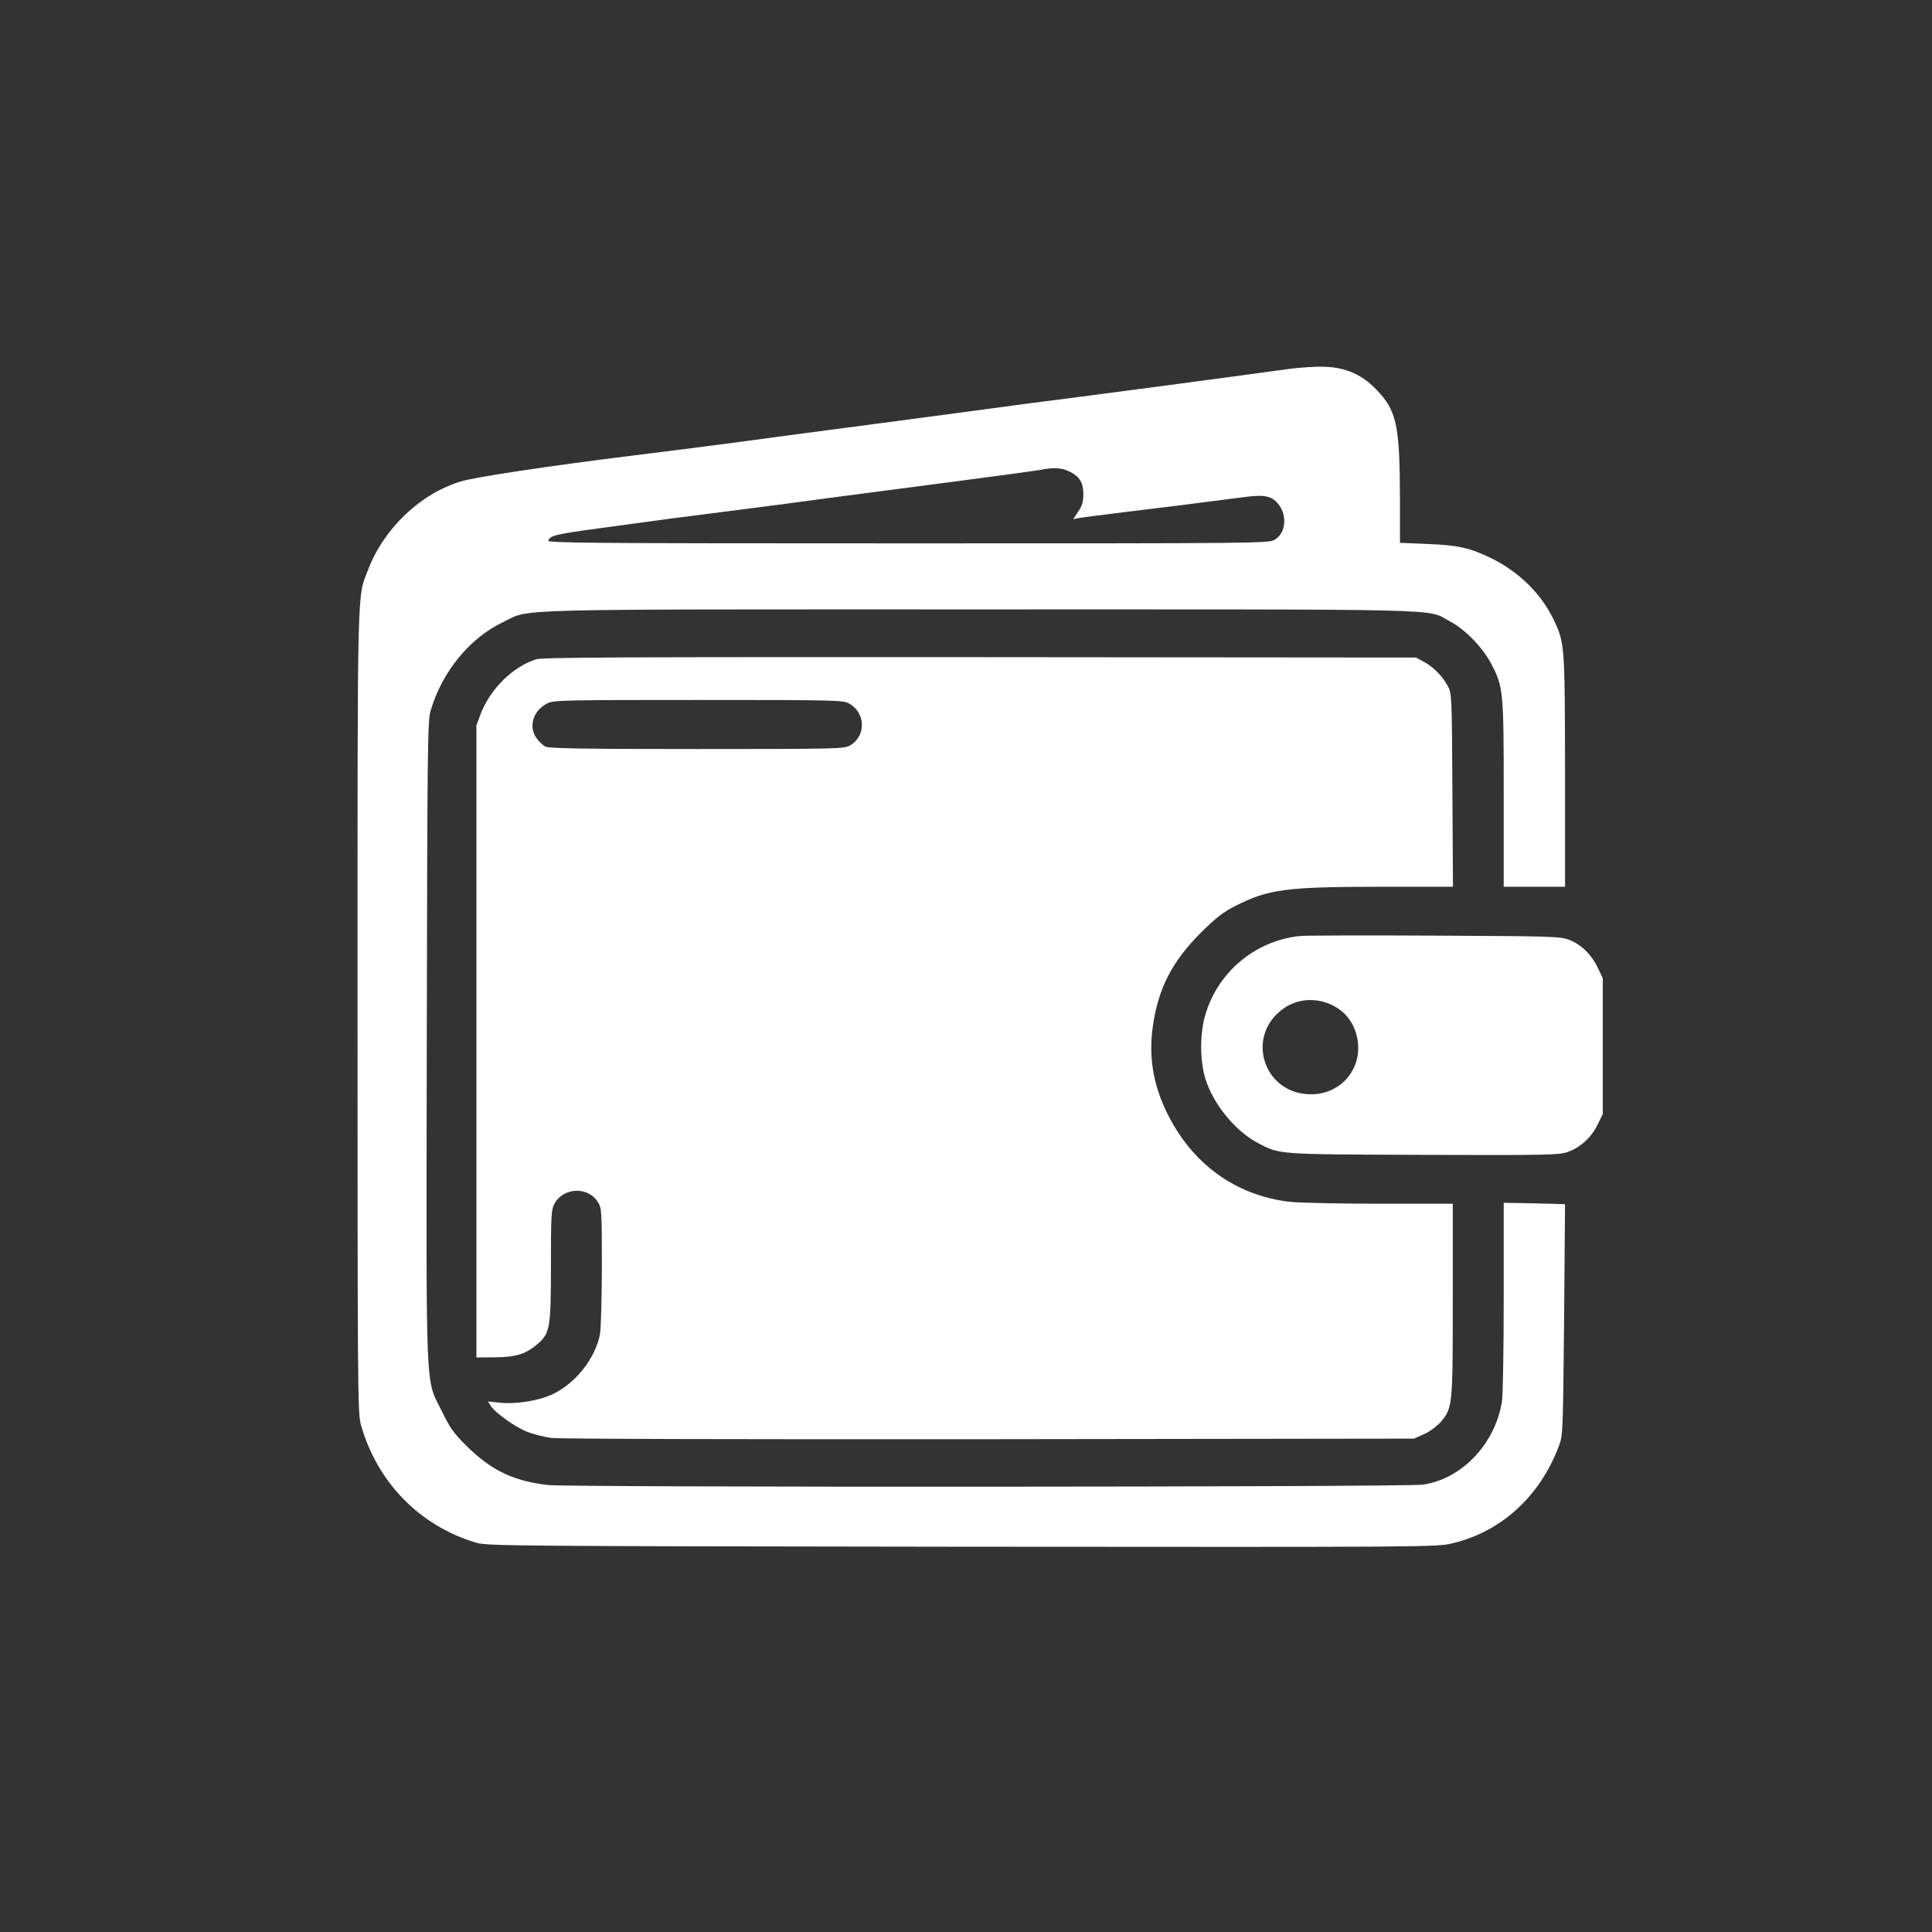<?xml version="1.0" standalone="no"?>
<!DOCTYPE svg PUBLIC "-//W3C//DTD SVG 20010904//EN"
 "http://www.w3.org/TR/2001/REC-SVG-20010904/DTD/svg10.dtd">
<svg version="1.0" xmlns="http://www.w3.org/2000/svg"
 width="1024pt" height="1024pt" viewBox="0 0 1024 1024"
 preserveAspectRatio="xMidYMid meet">

<rect x="0" y="0" width="1024" height="1024" fill="#333333" stroke="none"/>

<g transform="translate(0,1024) scale(0.1,-0.1)"
fill="#ffffff" stroke="none">
<path d="M6835 8285 c-357 -49 -952 -128 -1125 -150 -113 -14 -356 -46 -540
-71 -184 -25 -486 -65 -670 -89 -184 -24 -454 -60 -600 -80 -146 -19 -393 -51
-550 -70 -444 -55 -828 -113 -905 -136 -215 -64 -409 -248 -493 -466 -60 -156
-57 -21 -57 -2338 0 -1990 1 -2134 17 -2193 85 -307 312 -540 613 -629 57 -17
196 -18 2574 -21 2500 -2 2514 -2 2599 18 260 62 464 249 565 517 21 57 21 74
27 668 3 336 5 611 5 612 0 1 -73 3 -163 5 l-162 3 0 -495 c0 -272 -4 -522 -9
-555 -34 -226 -213 -415 -421 -444 -96 -13 -4521 -15 -4636 -2 -184 22 -299
77 -430 206 -69 68 -89 96 -132 185 -89 181 -83 36 -80 1960 3 1584 4 1699 21
1755 60 204 205 382 382 467 152 73 -35 68 2530 68 2550 0 2362 5 2489 -63 81
-42 173 -137 219 -224 65 -124 67 -141 67 -690 l0 -493 163 0 162 0 0 613 c-1
671 -2 679 -60 802 -66 138 -183 253 -330 326 -113 55 -179 70 -342 76 l-143
6 0 231 c-1 397 -17 470 -127 583 -76 79 -163 116 -273 119 -47 2 -130 -4
-185 -11z m-1165 -545 c53 -27 72 -59 72 -120 0 -38 -6 -61 -27 -91 l-27 -41
29 6 c15 3 123 17 238 31 194 23 382 47 629 79 116 16 154 9 190 -34 50 -60
42 -155 -17 -190 -31 -20 -66 -20 -1944 -20 -1711 0 -1912 2 -1907 15 11 27
37 33 270 65 126 17 295 40 376 51 81 10 250 32 375 48 125 16 347 45 493 65
146 19 441 58 657 86 215 28 411 55 435 59 72 15 117 12 158 -9z"/>
<path d="M2843 6746 c-126 -40 -245 -157 -297 -294 l-21 -57 0 -1675 0 -1675
100 1 c113 1 164 18 227 73 63 55 68 86 68 415 0 263 2 295 18 325 48 89 180
94 232 8 19 -30 20 -52 20 -338 0 -169 -5 -331 -10 -360 -24 -128 -130 -262
-252 -319 -75 -35 -195 -54 -283 -44 l-59 6 15 -23 c25 -39 133 -115 196 -139
32 -12 87 -26 123 -31 38 -6 995 -8 2320 -7 l2255 3 53 24 c30 13 68 42 88 64
63 75 64 84 64 649 l0 508 -387 0 c-214 0 -427 5 -475 10 -291 33 -526 205
-657 481 -70 146 -93 292 -71 447 28 202 101 344 254 498 80 79 118 109 181
141 178 91 271 103 786 103 l370 0 -3 513 c-3 503 -3 513 -25 552 -28 52 -77
101 -127 128 l-41 22 -2310 2 c-1891 1 -2318 -1 -2352 -11z m1656 -234 c89
-48 93 -171 8 -222 -31 -19 -56 -20 -812 -20 -604 0 -786 3 -805 13 -13 7 -35
28 -48 47 -42 62 -15 145 59 182 31 17 90 18 799 18 722 0 767 -1 799 -18z"/>
<path d="M6889 5279 c-243 -26 -444 -200 -505 -434 -25 -99 -23 -231 4 -320
40 -134 158 -279 277 -342 120 -63 94 -61 876 -64 653 -2 718 -1 765 14 69 24
127 76 161 145 l28 57 0 360 0 360 -26 55 c-34 71 -89 125 -153 149 -48 18
-91 19 -711 22 -363 2 -685 1 -716 -2z m142 -354 c98 -34 158 -113 167 -220
11 -146 -101 -265 -249 -265 -254 0 -352 312 -144 456 65 45 147 56 226 29z"/>
</g>
</svg>
